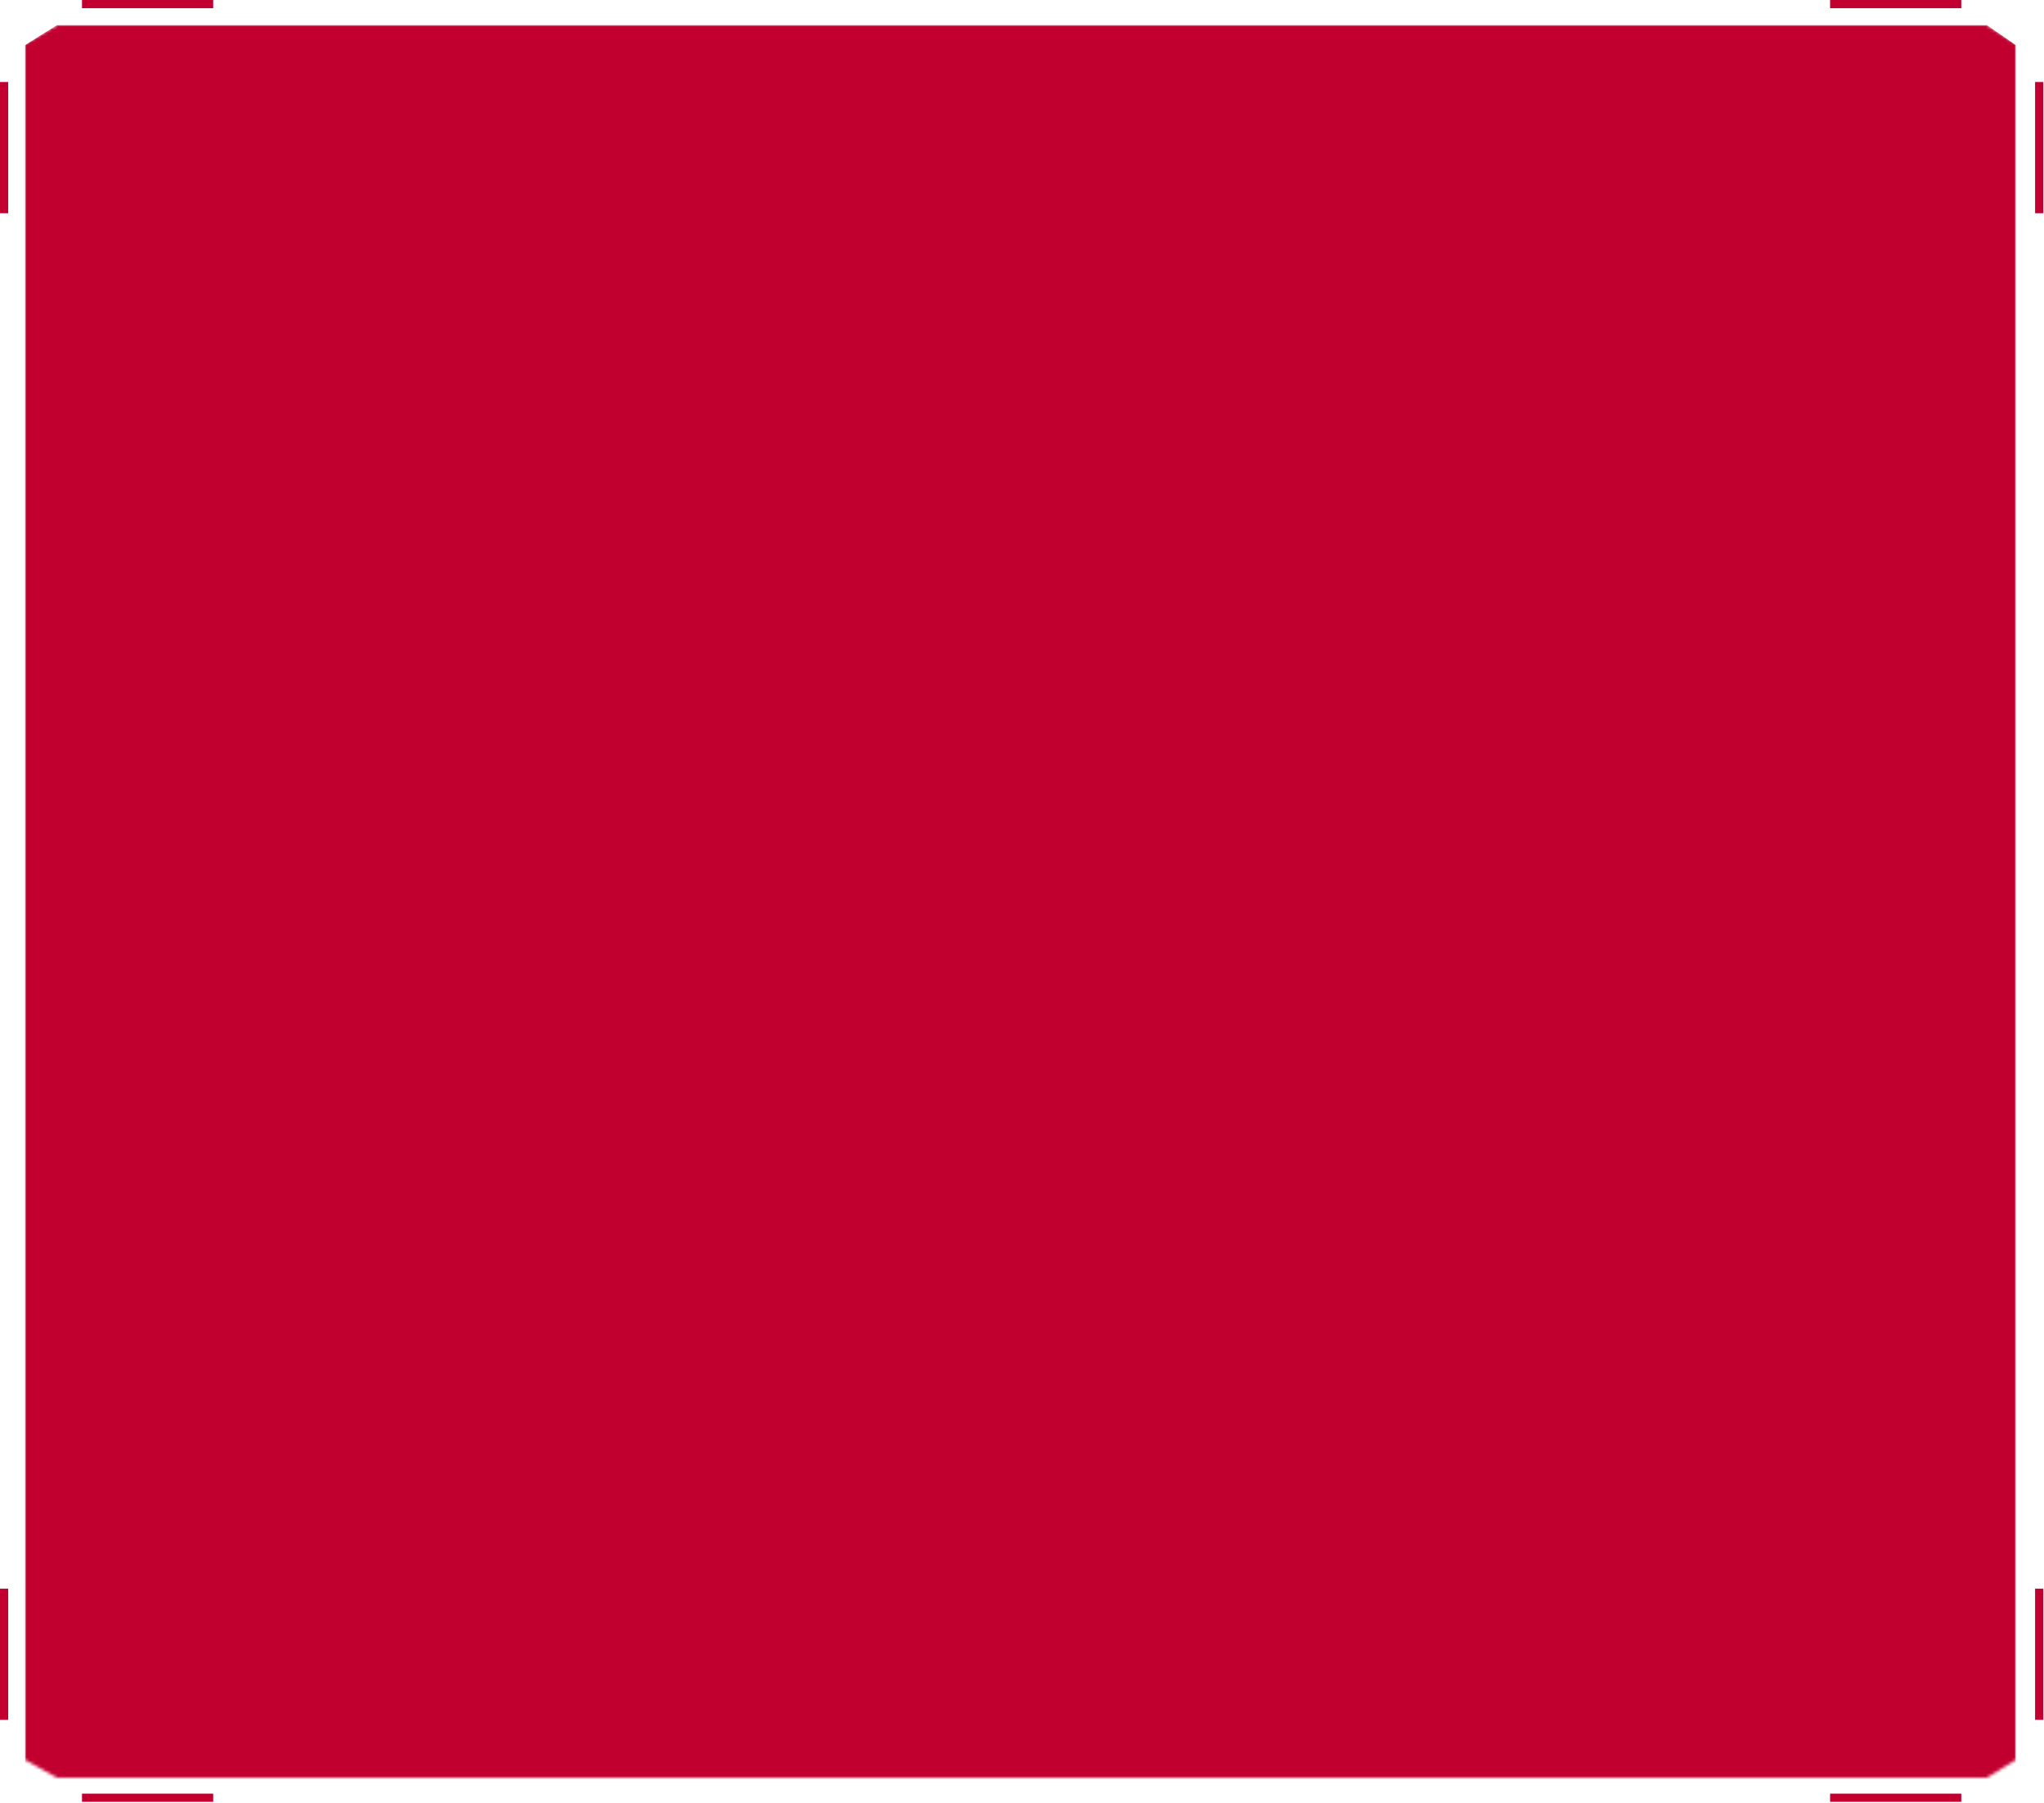 <?xml version="1.0" encoding="UTF-8"?> <svg xmlns="http://www.w3.org/2000/svg" width="652" height="575" viewBox="0 0 652 575" fill="none"><rect y="26.156" width="2.615" height="41.846" fill="#C10030"></rect><rect x="649.156" y="26.156" width="2.615" height="41.846" fill="#C10030"></rect><rect y="506.695" width="2.615" height="41.846" fill="#C10030"></rect><rect x="649.156" y="506.695" width="2.615" height="41.846" fill="#C10030"></rect><rect x="26.156" y="572.078" width="41.846" height="2.615" fill="#C10030"></rect><rect x="583.773" y="572.078" width="41.846" height="2.615" fill="#C10030"></rect><rect x="583.773" width="41.846" height="2.615" fill="#C10030"></rect><rect x="26.156" width="41.846" height="2.615" fill="#C10030"></rect><mask id="mask0_1007_110105" style="mask-type:alpha" maskUnits="userSpaceOnUse" x="8" y="8" width="635" height="559"><path d="M8 13.895L18.176 8H28.353H48.705H89.41H480.179H561.59H602.295H622.647H633.773L643 13.895V19.79V31.58V55.16V529.272V519.84V543.42V555.21V561.341L633.773 567H18.176L8 561.341V543.42V519.84V529.272V55.16V31.58V19.79V13.895Z" fill="#F4F1EA"></path></mask><g mask="url(#mask0_1007_110105)"><path d="M8 14.412L18.176 8H28.353H48.705H89.41H480.179H561.59H602.295H622.647H633.773L643 14.412V20.823V33.647V59.294V574.965V564.706V590.353V603.177V609.845L633.773 616H18.176L8 609.845V590.353V564.706V574.965V59.294V33.647V20.823V14.412Z" fill="#C10030"></path></g></svg> 